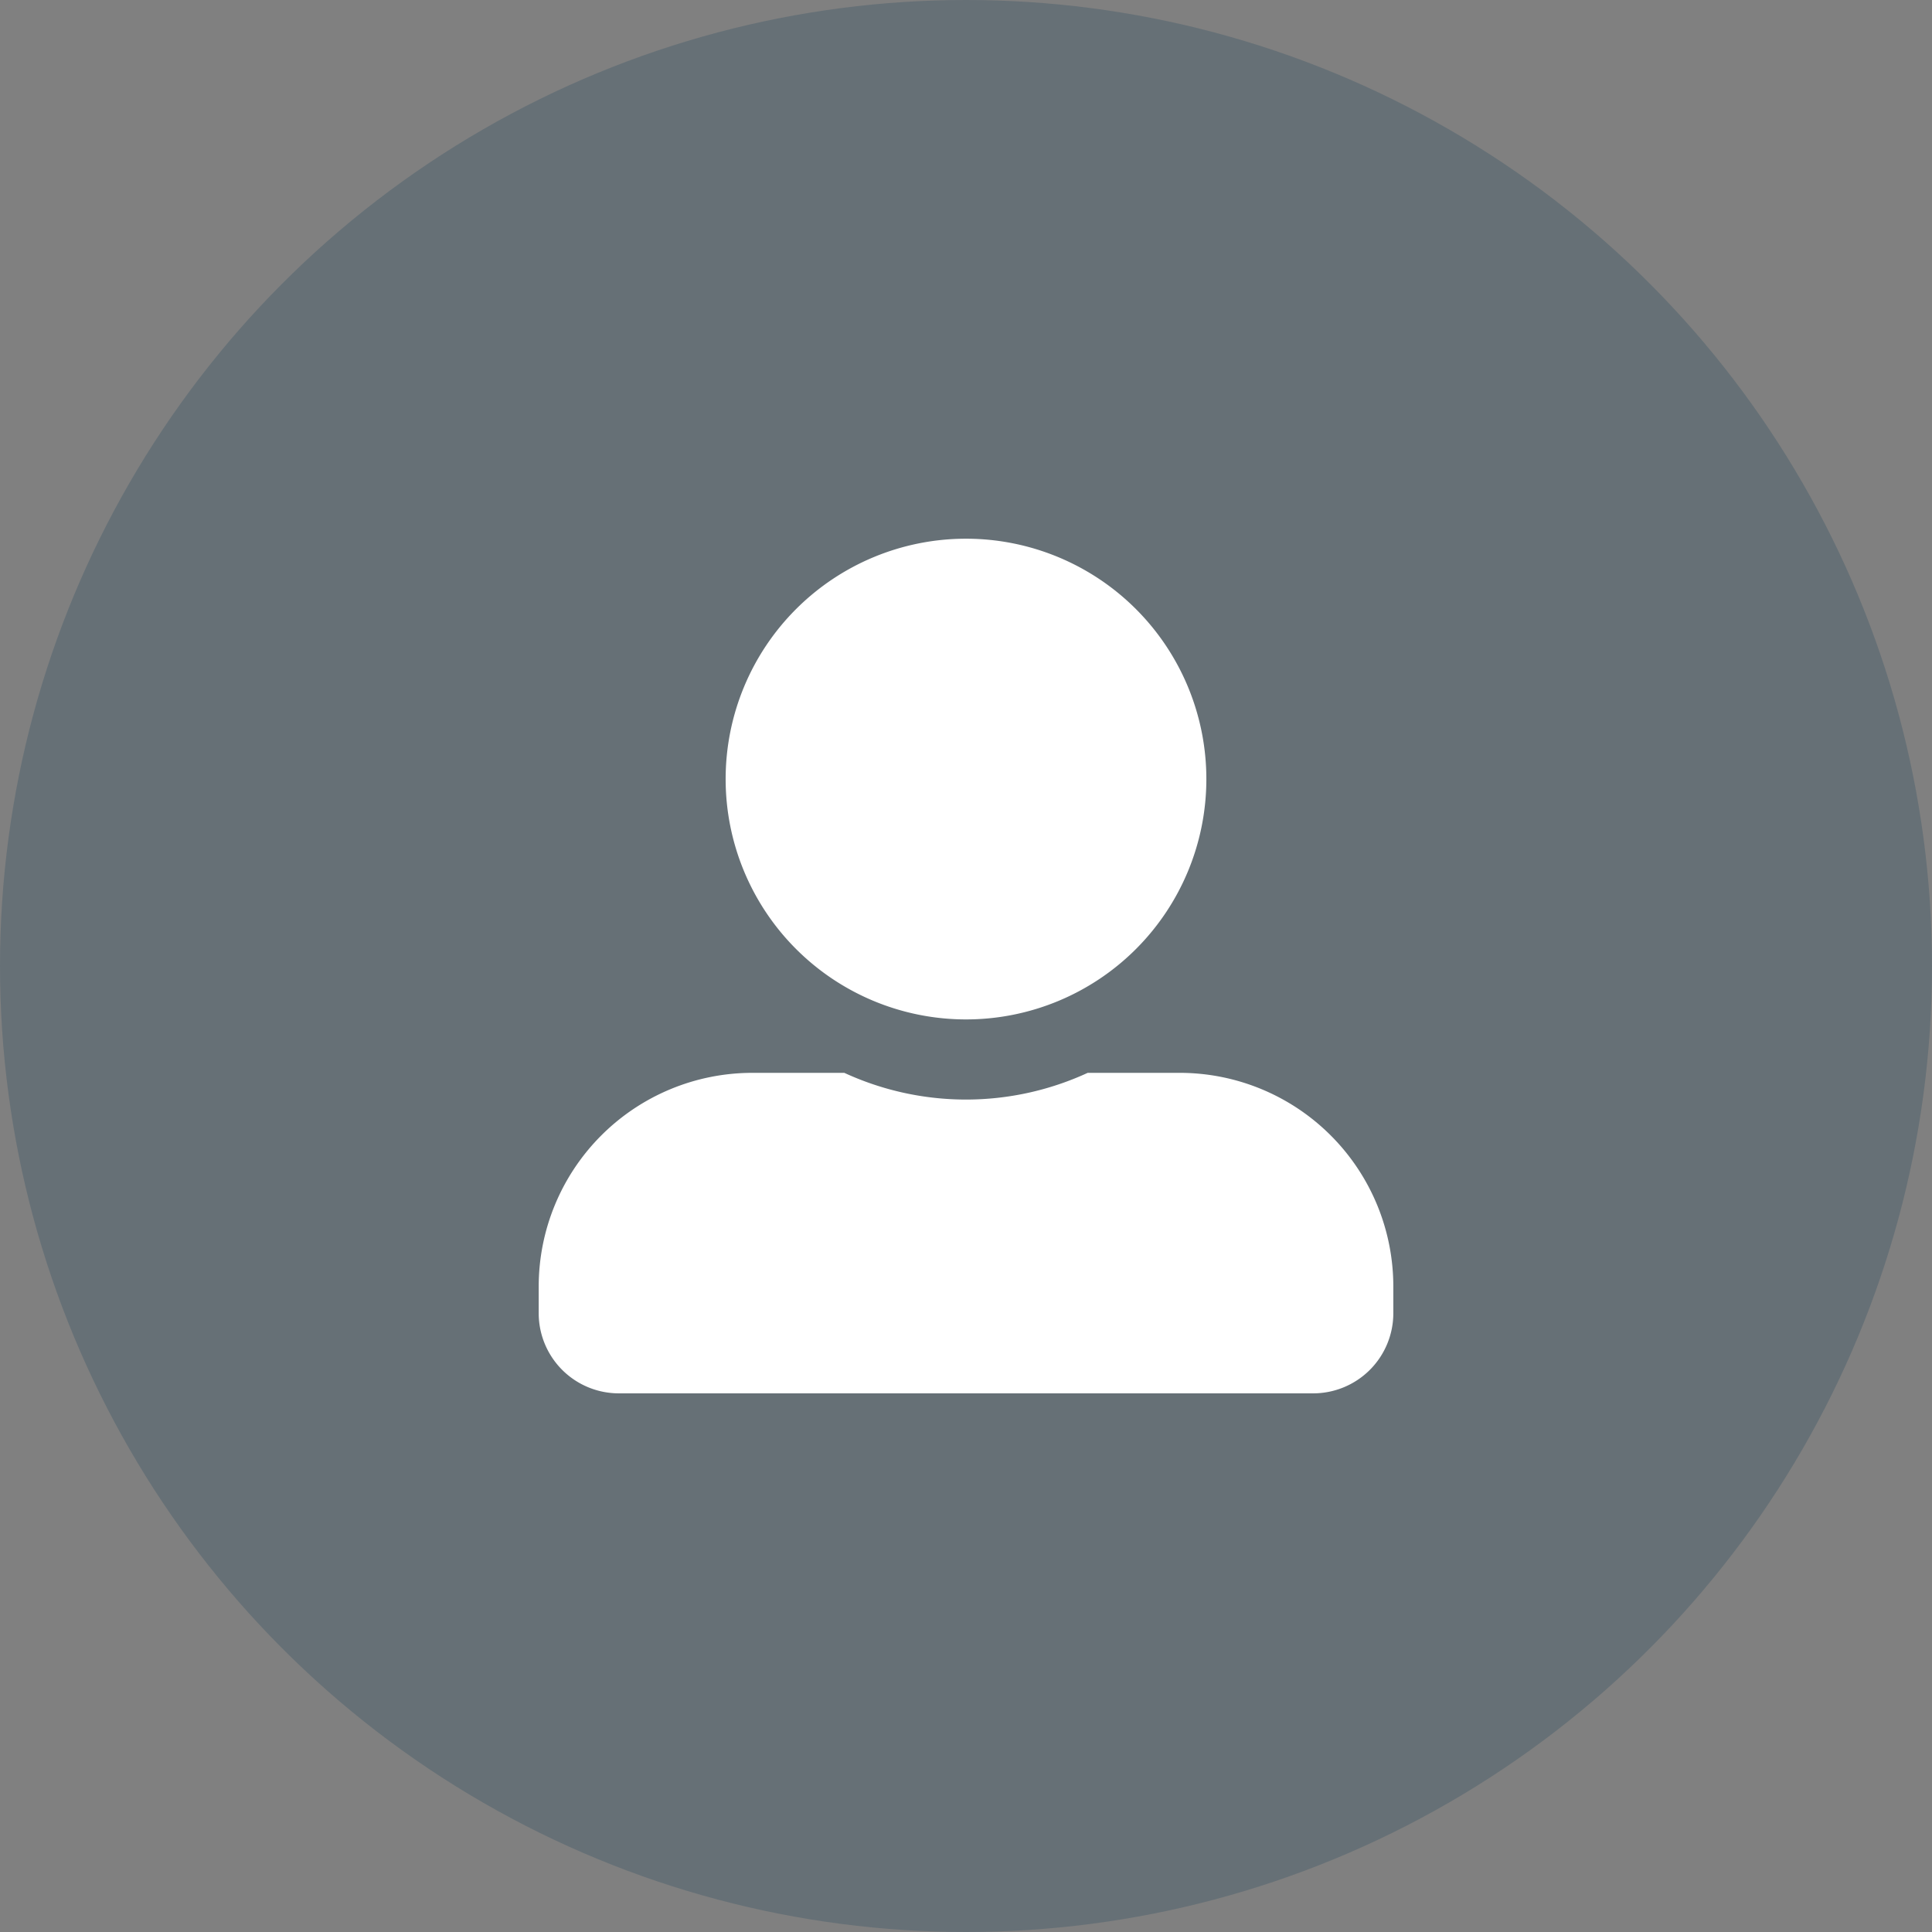 <?xml version="1.0" encoding="UTF-8"?>
<svg xmlns="http://www.w3.org/2000/svg" width="66" height="66" viewBox="0 0 66 66">
  <rect x="0" y="0" width="66" height="66" fill="#808080" stroke="none"/>
  <g id="Group_60" data-name="Group 60" transform="translate(-137 -3192)">
    <circle id="im33ages" cx="33" cy="33" r="33" transform="translate(137 3192)" fill="#003253" opacity="0.2"></circle>
    <path id="Icon_awesome-user-alt" data-name="Icon awesome-user-alt" d="M14.6,16.422A8.211,8.211,0,1,0,6.386,8.211,8.213,8.213,0,0,0,14.6,16.422Zm7.3,1.825H18.754a9.926,9.926,0,0,1-8.314,0H7.3a7.3,7.3,0,0,0-7.3,7.3v.912a2.738,2.738,0,0,0,2.737,2.737H26.458a2.738,2.738,0,0,0,2.737-2.737v-.912A7.3,7.3,0,0,0,21.9,18.247Z" transform="translate(155.403 3210.403)" fill="#fff"></path>
  </g>
</svg>
